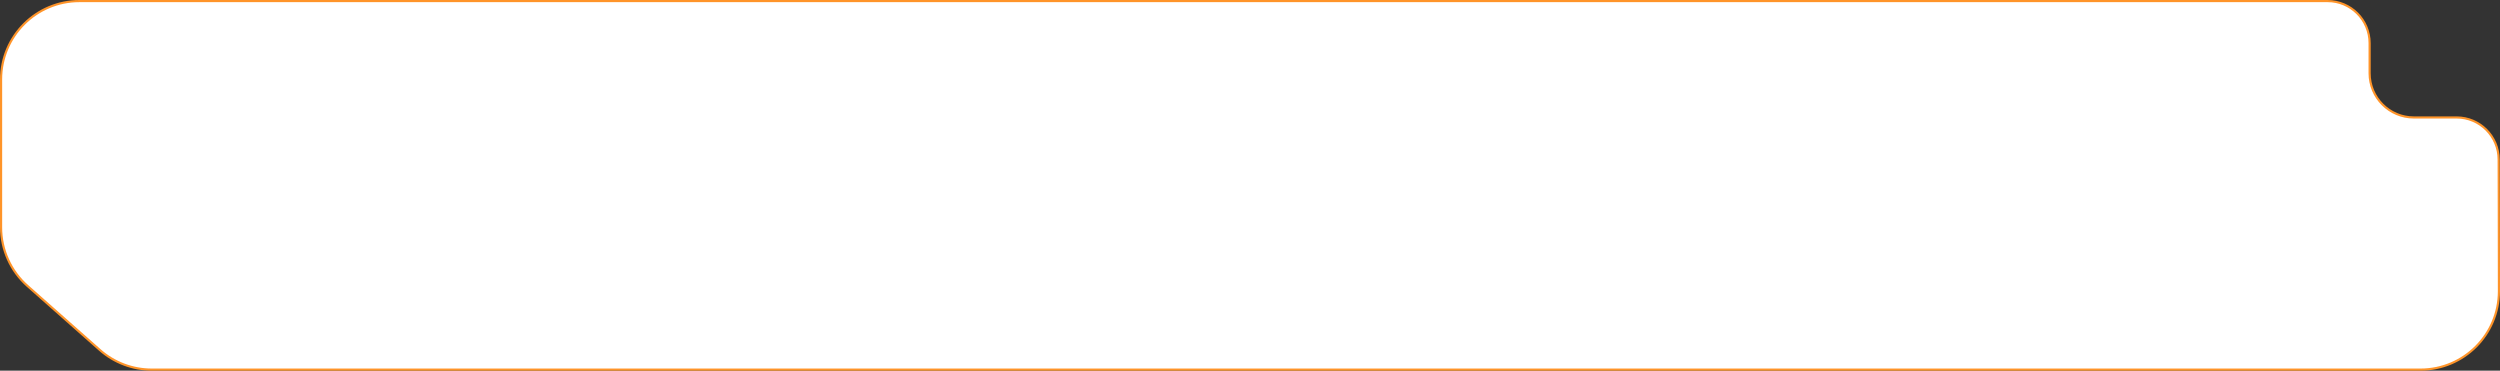 <?xml version="1.0" encoding="UTF-8"?> <svg xmlns="http://www.w3.org/2000/svg" width="1160" height="172" viewBox="0 0 1160 172" fill="none"><rect x="0" y="0" width="1160" height="172" fill="#333333" stroke="none"/><path d="M36.865 0.5H1080C1090.77 0.5 1099.5 9.23 1099.5 20V34C1099.5 45.322 1108.68 54.5 1120 54.5H1139.87C1150.63 54.5 1159.35 63.22 1159.38 73.981C1159.4 84.688 1159.42 91.123 1159.44 96.743C1159.47 106.267 1159.5 113.453 1159.5 135.135C1159.5 155.219 1143.22 171.5 1123.14 171.5H70.39C61.511 171.5 52.938 168.251 46.289 162.367L12.764 132.694L12.432 133.068L12.764 132.694C4.965 125.791 0.5 115.877 0.5 105.463V36.865C0.5 16.781 16.781 0.5 36.865 0.5Z" fill="white" stroke="#FF9429"></path></svg> 